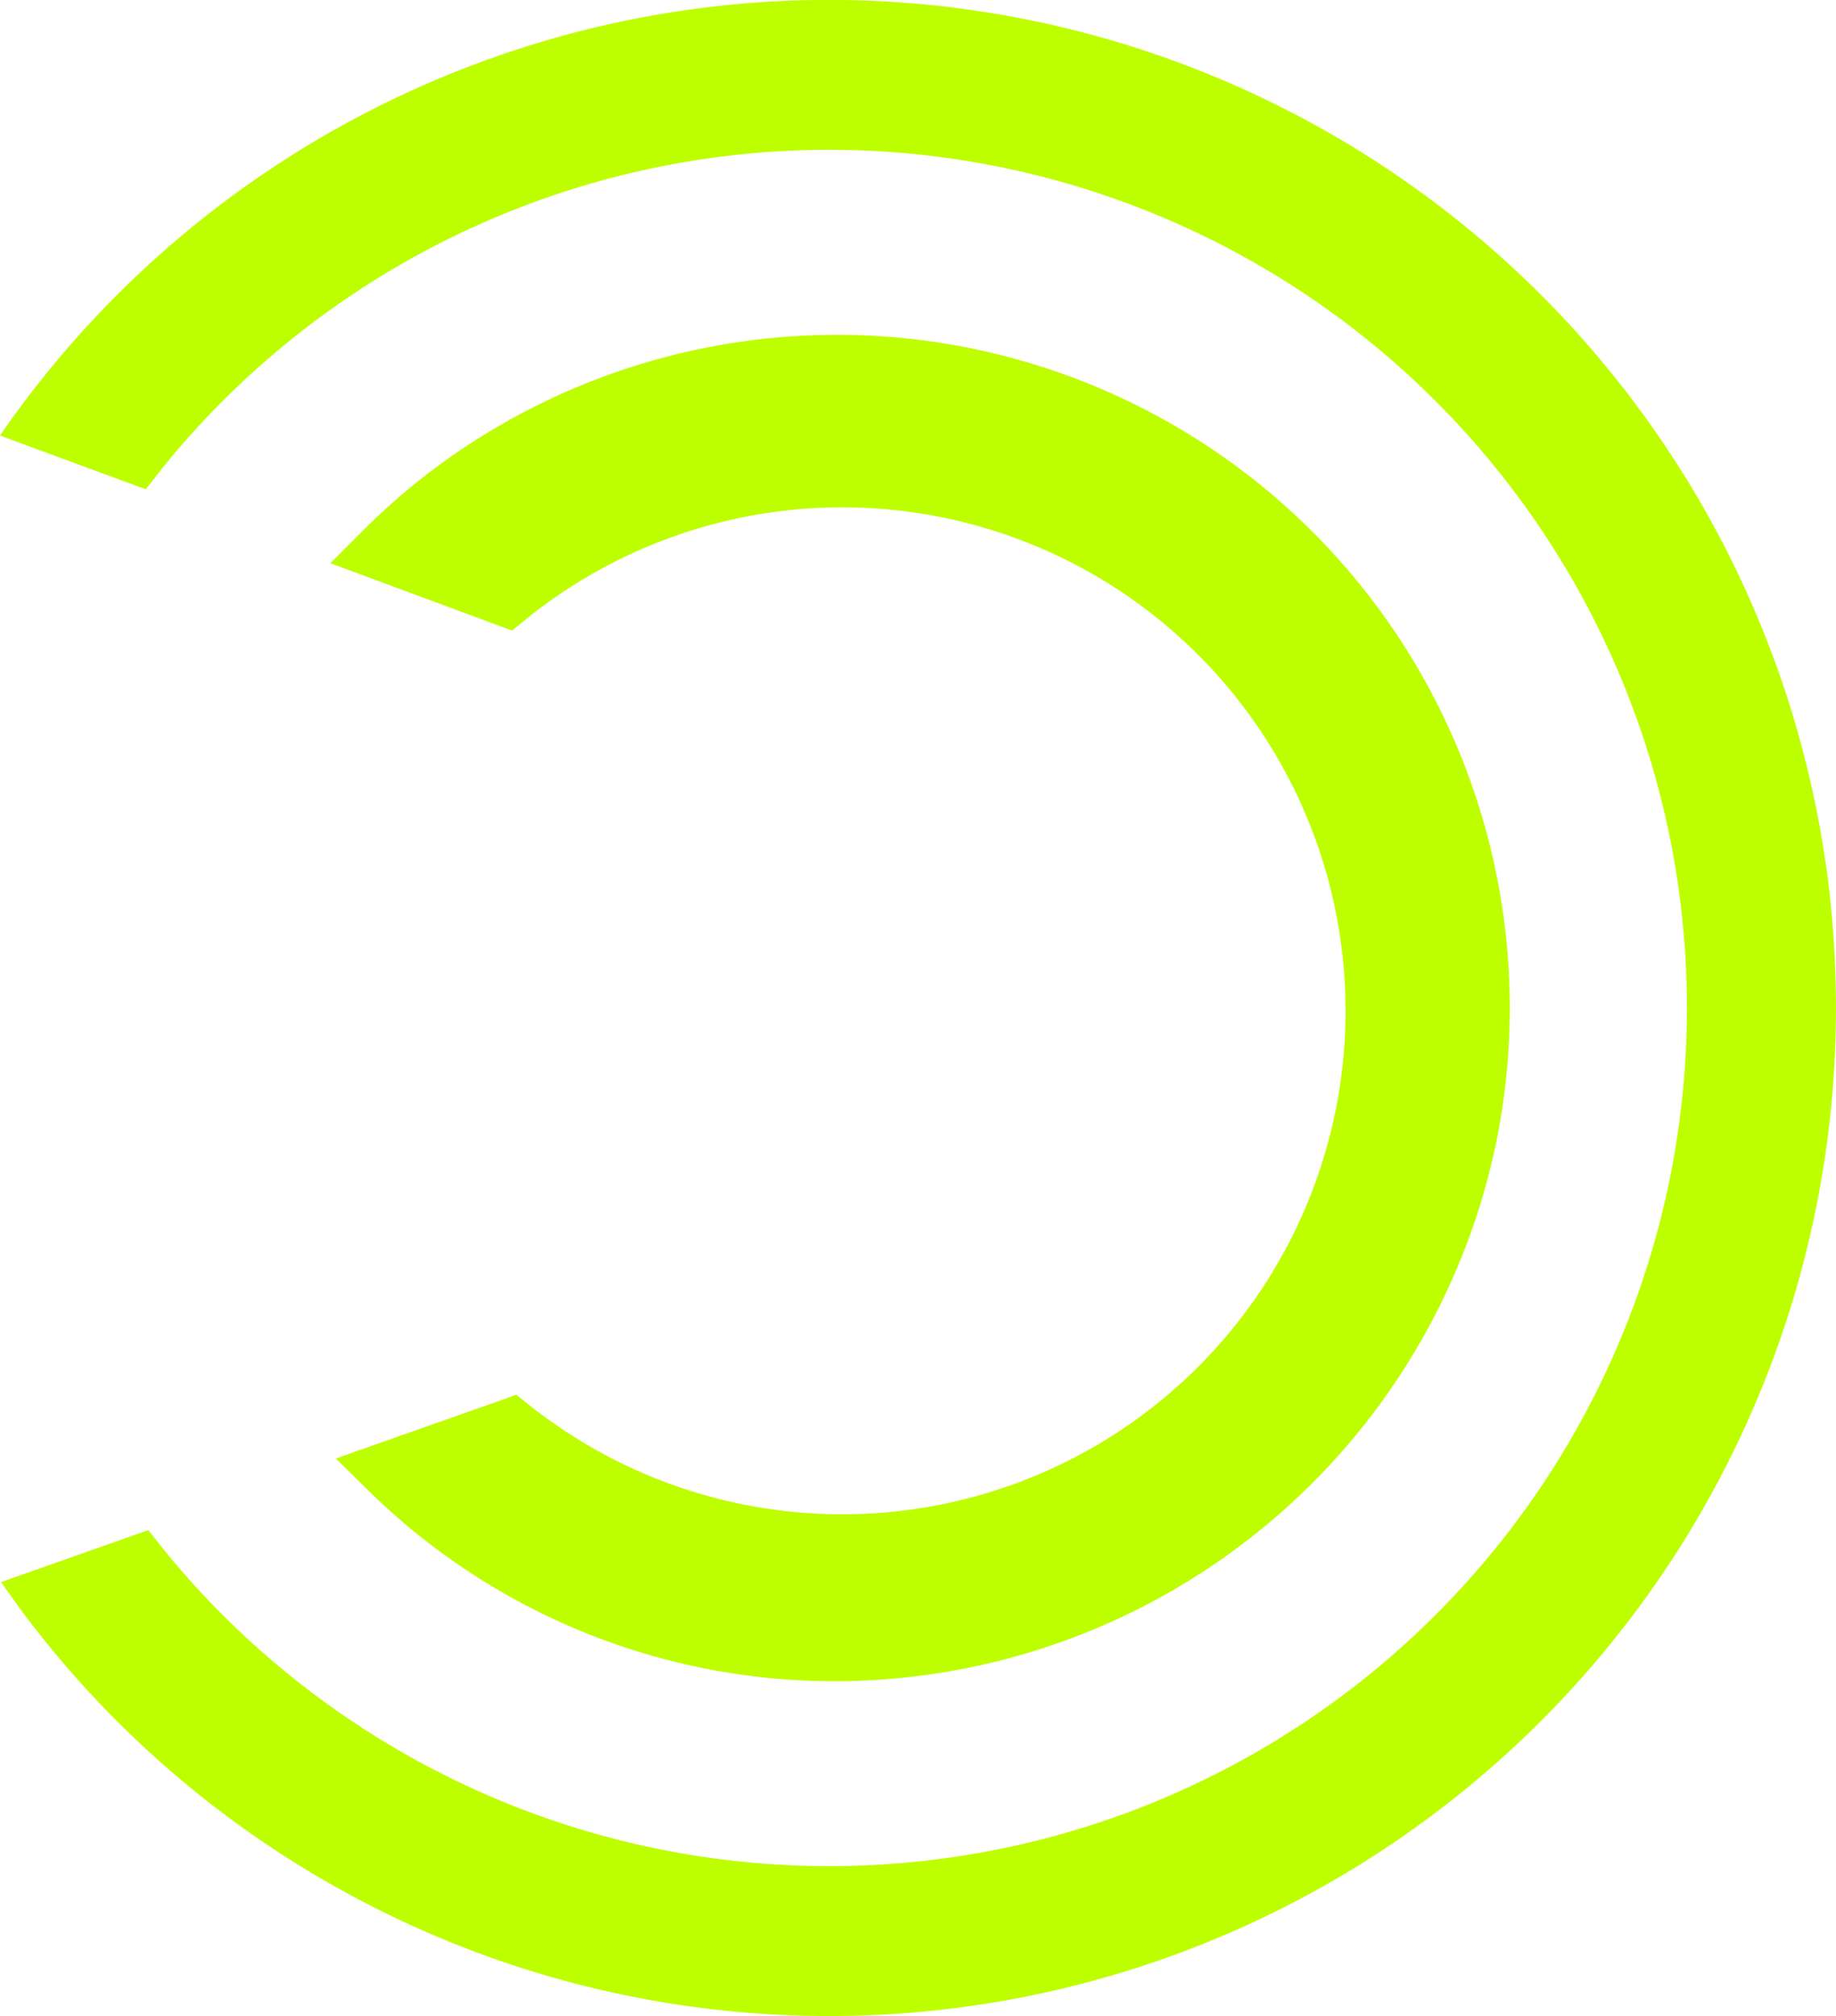 <svg xmlns="http://www.w3.org/2000/svg" width="39.294" height="43.129" viewBox="0 0 39.294 43.129"><g id="icono-banner" transform="translate(1702.371 -974) rotate(90)"><path id="Trazado_315" data-name="Trazado 315" d="M400.038,246.843a14.4,14.4,0,0,0-14.23,23.055,14.584,14.584,0,0,0,1.157,1.28l.6.6,1.441-3.89-.2-.244a10.771,10.771,0,1,1,16.741-.088l-.193.242.105.291c.018.05,1.26,3.572,1.26,3.572l.616-.627a14.5,14.5,0,0,0,1.016-1.135,14.231,14.231,0,0,0,3.132-8.954A14.471,14.471,0,0,0,400.038,246.843Z" transform="translate(598.484 1423.523)" fill="#beff00"></path><path id="Trazado_316" data-name="Trazado 316" d="M371.957,266.535c.333.261.675.509,1.021.749l1.15-3.122c-.259-.2-.514-.4-.762-.608a18.359,18.359,0,1,1,23.716,0c-.225.19-.455.374-.688.554l1.112,3.152c.334-.232.664-.471.986-.722a21.553,21.553,0,0,0-13.267-38.548,22.462,22.462,0,0,0-2.462.137,21.552,21.552,0,0,0-10.805,38.409Z" transform="translate(610.34 1435.088)" fill="#beff00"></path></g></svg>